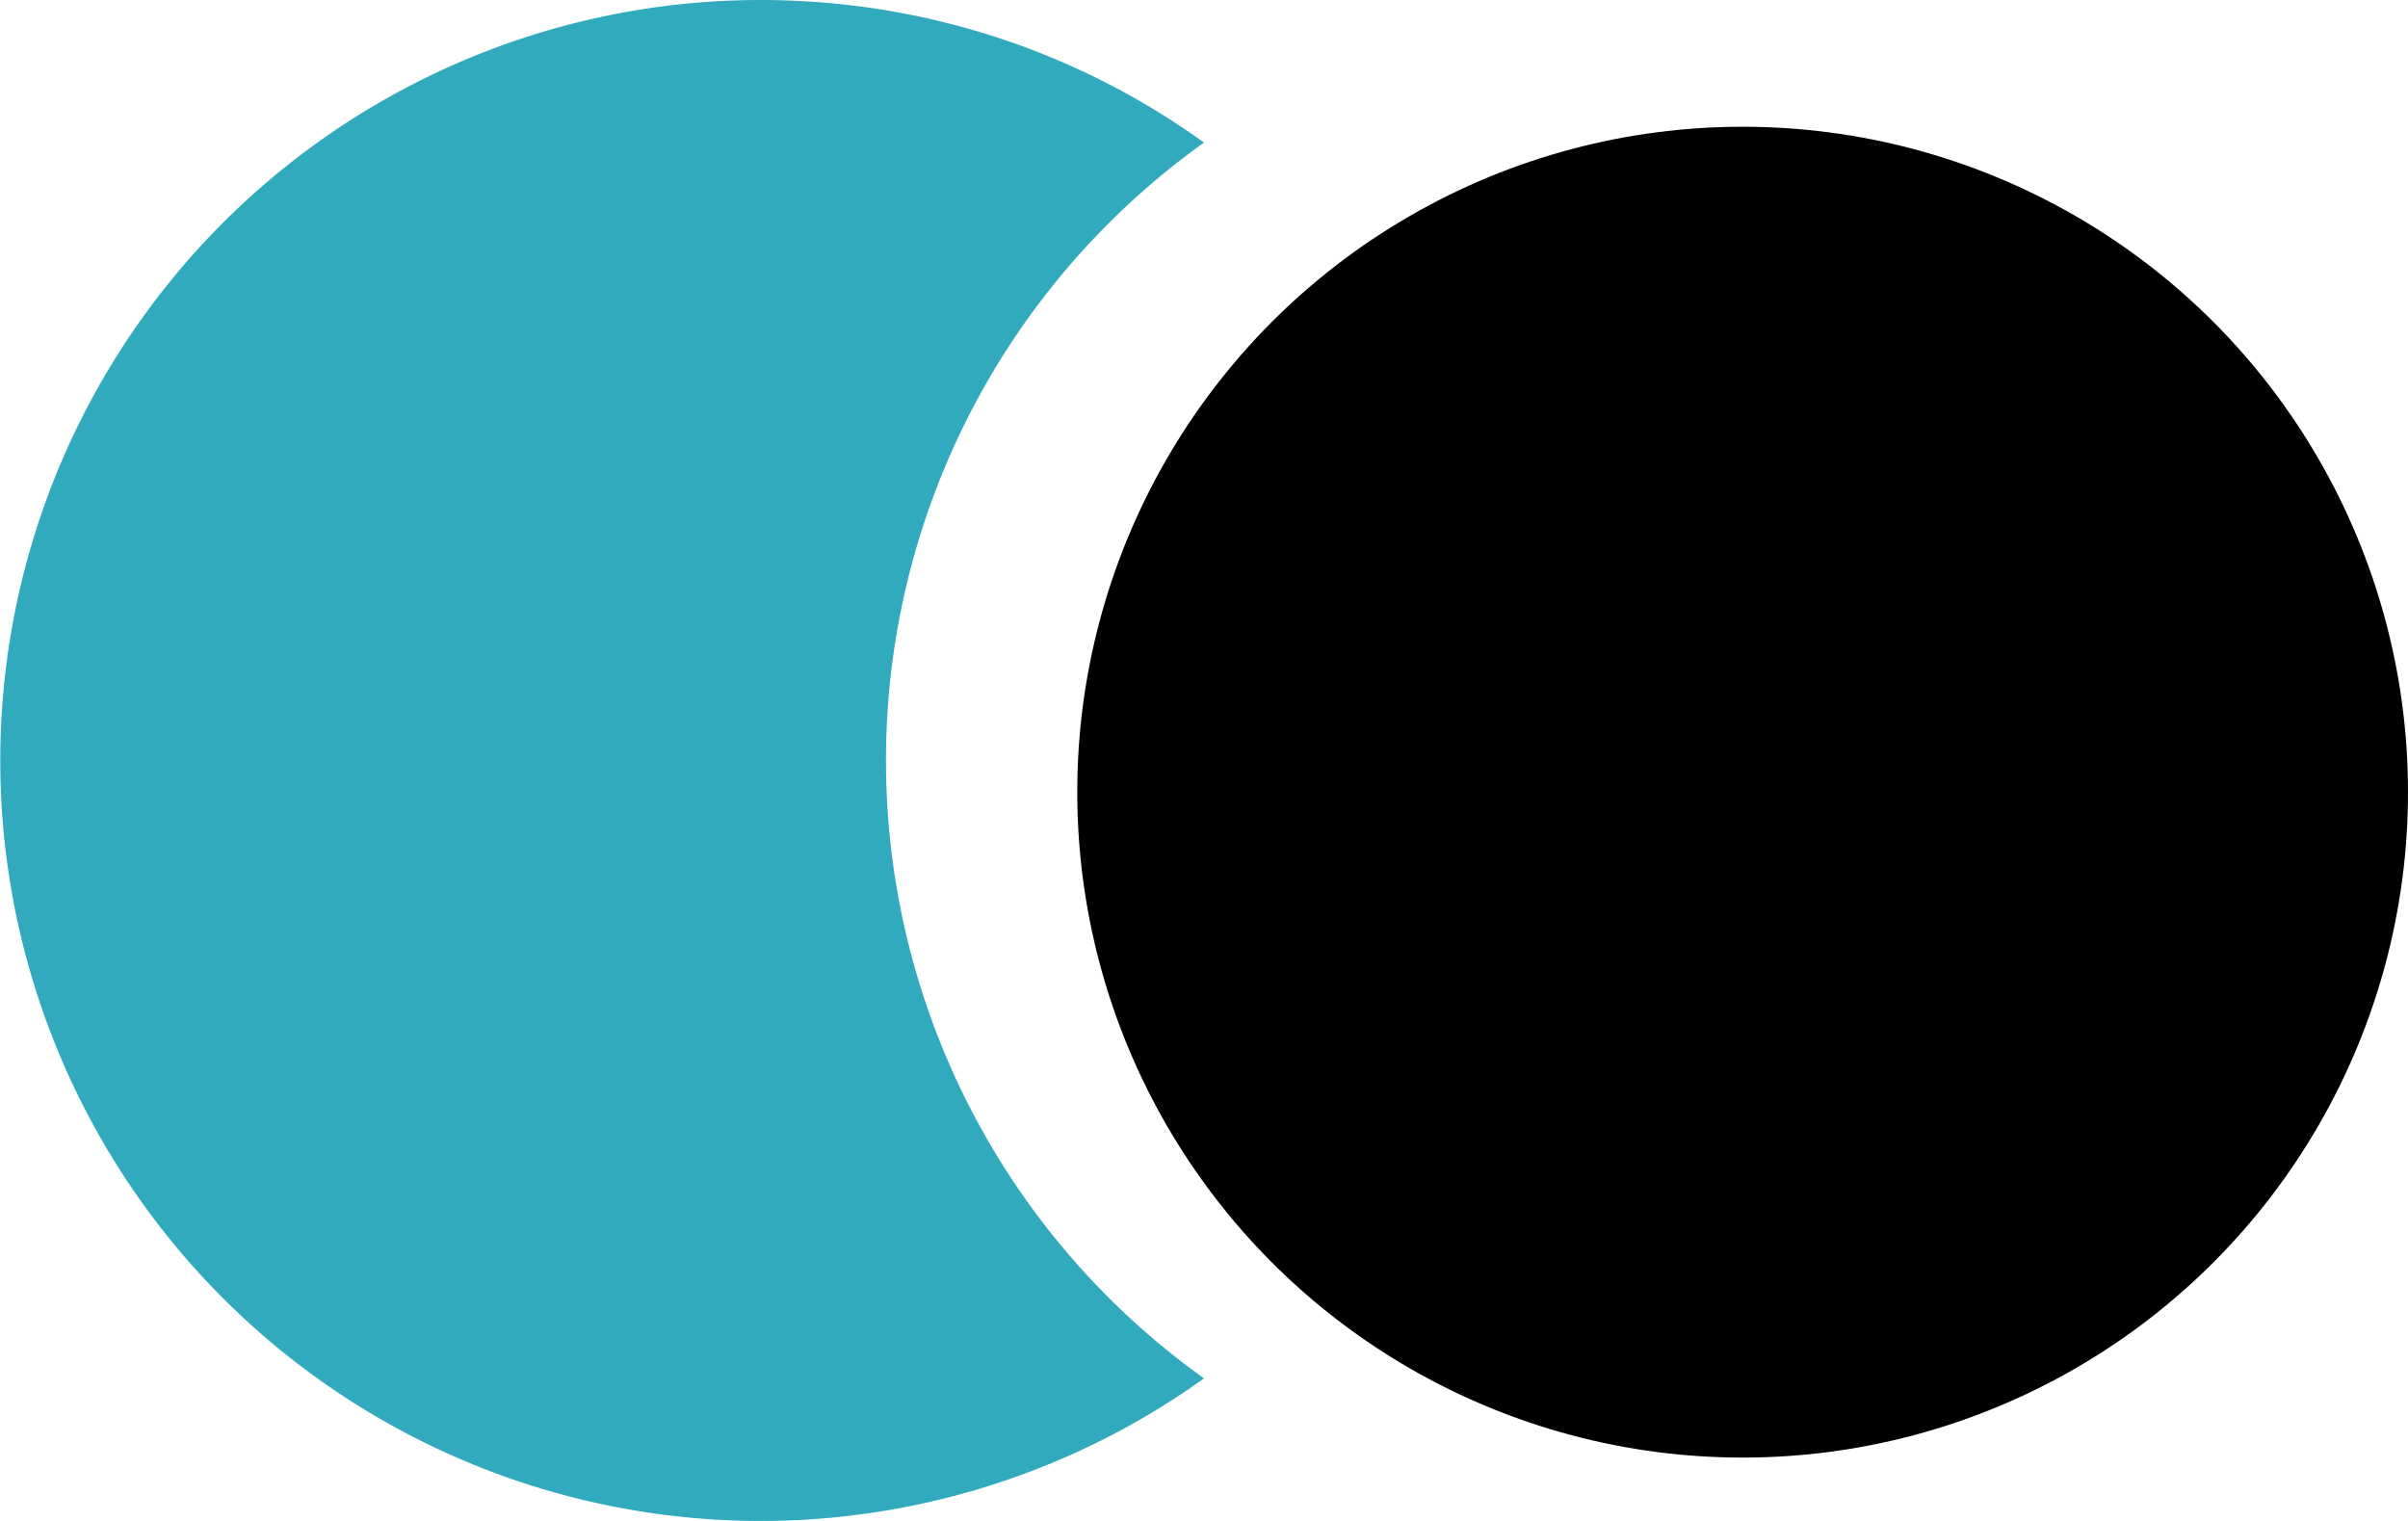 <svg xmlns="http://www.w3.org/2000/svg" viewBox="0 0 38 24">
  <g fill="none" fill-rule="evenodd">
    <path d="M12 0c2.61 0 5.03.83 7 2.25a11.98 11.98 0 000 19.5A12 12 0 1112 0z" fill="#31AABD"/>
    <circle fill="#000" cx="27.5" cy="12.5" r="10.5"/>
  </g>
</svg>
